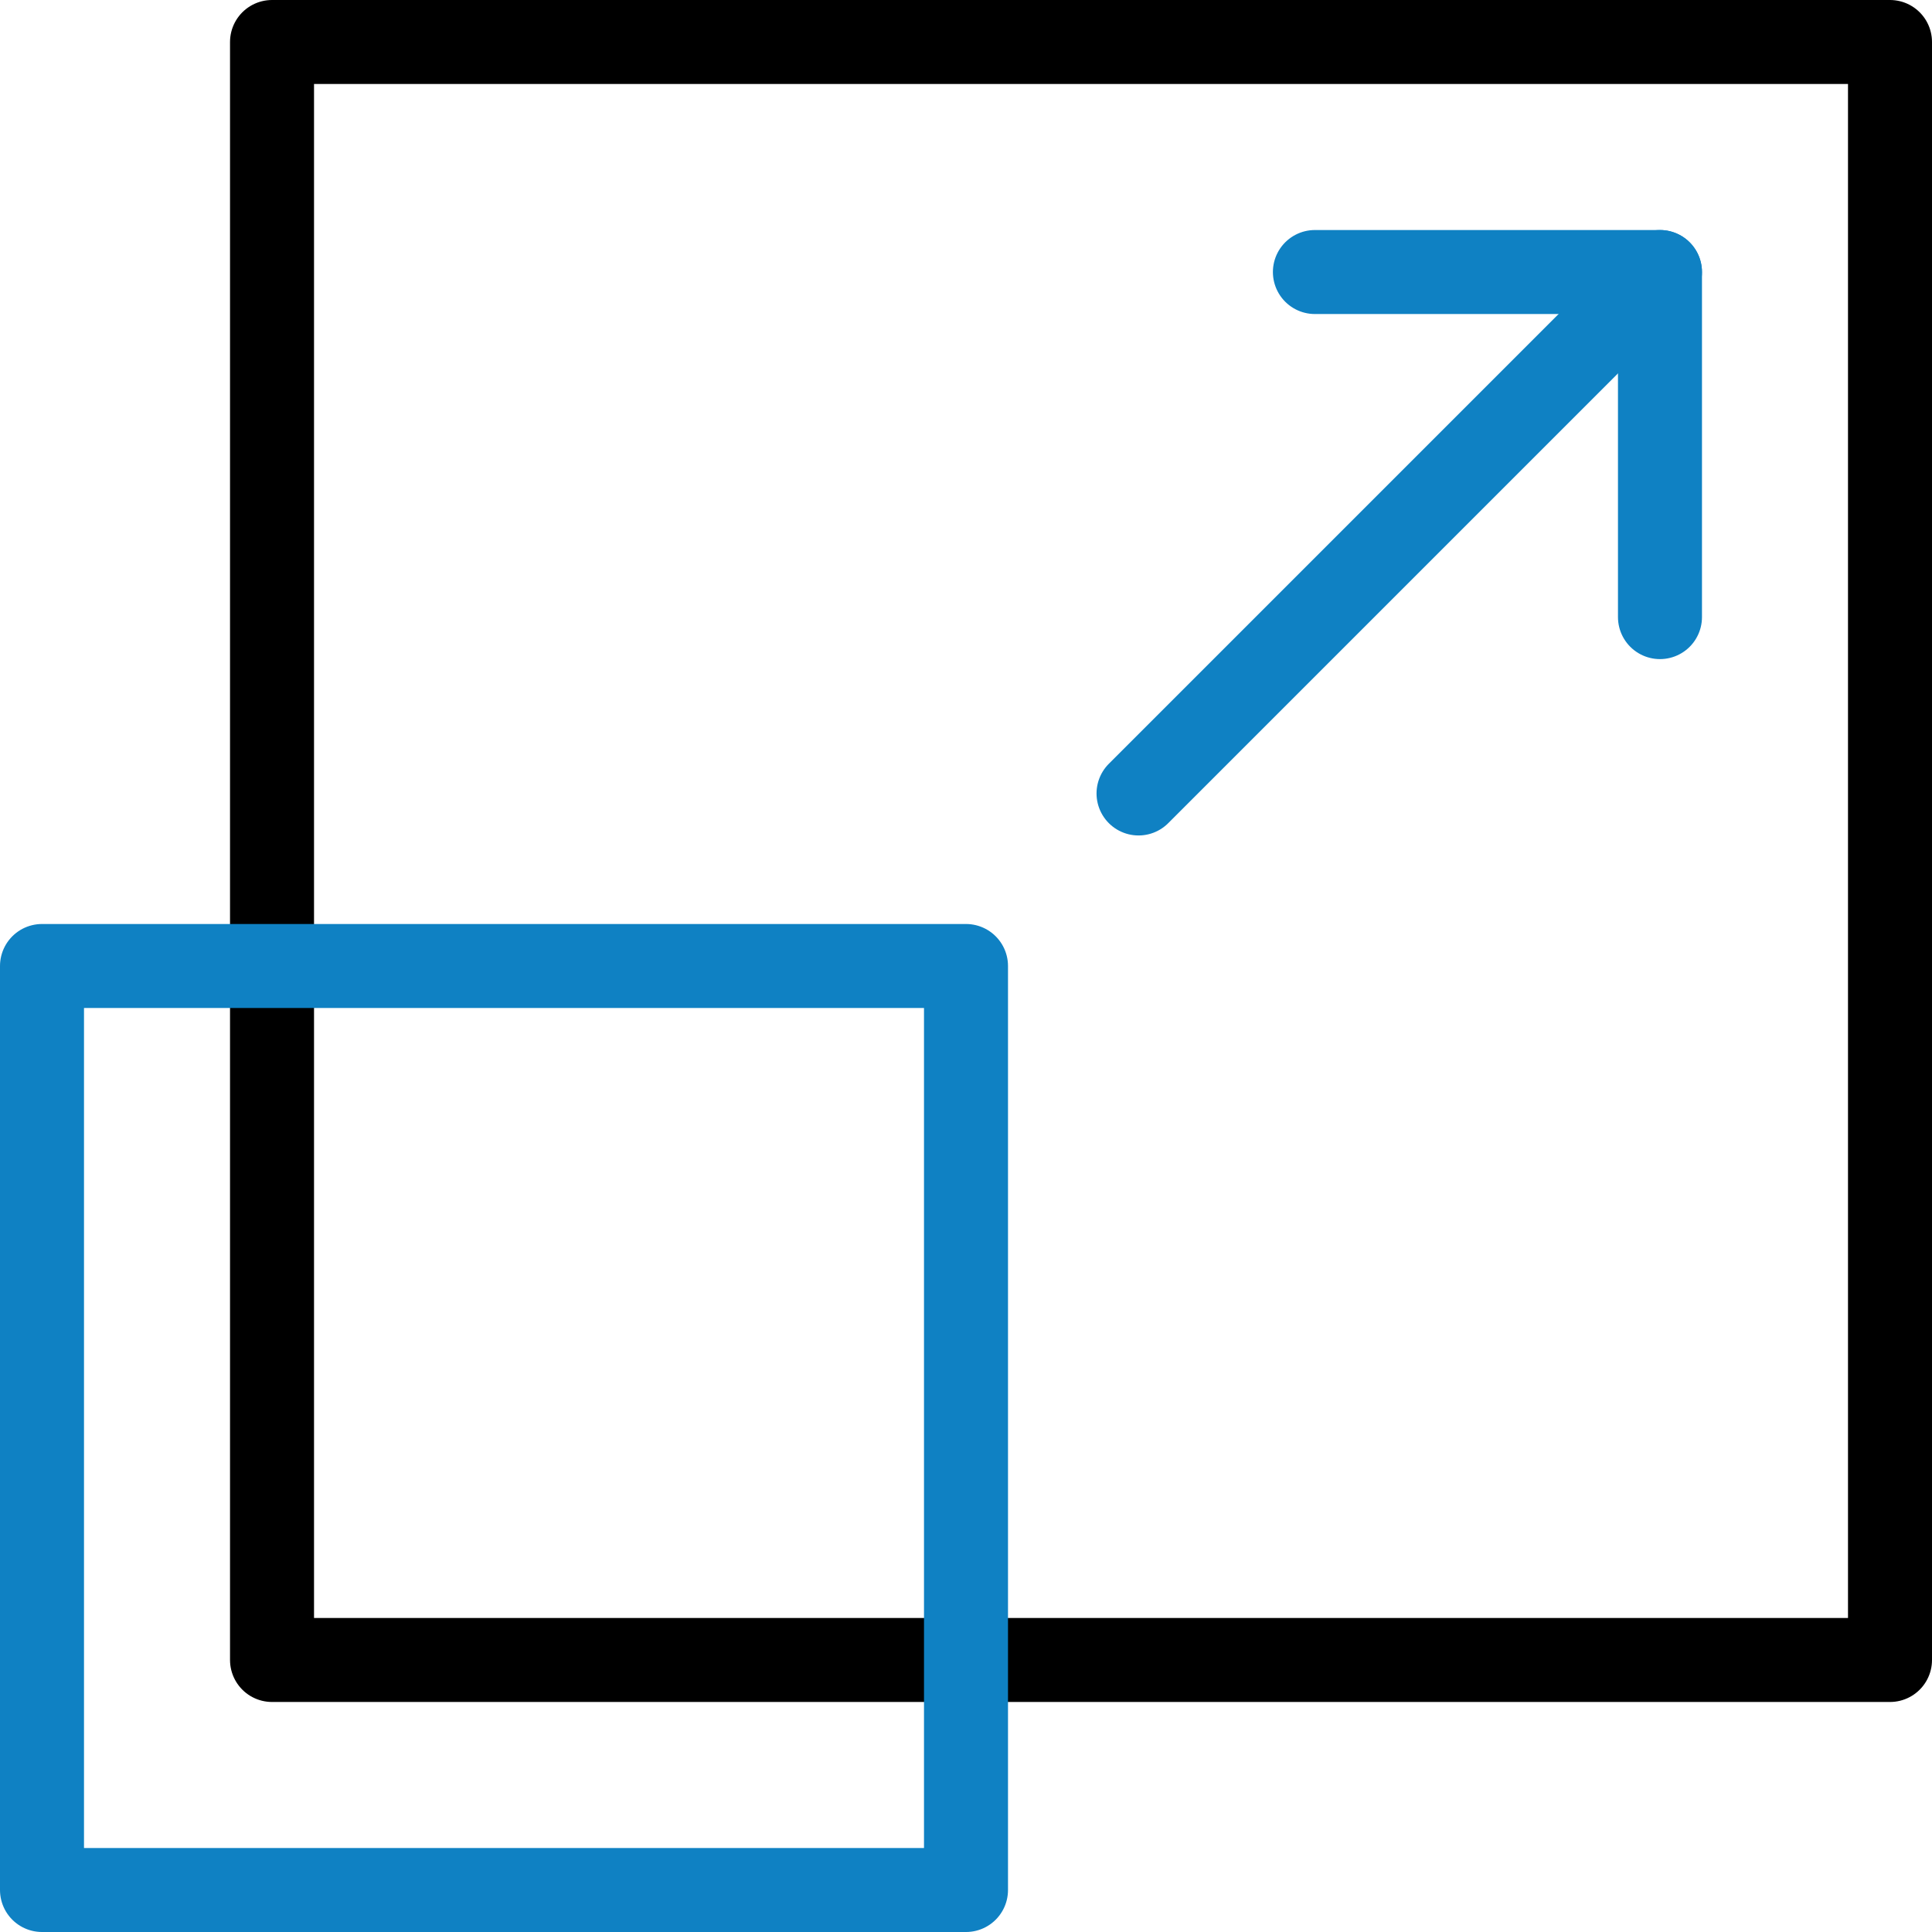 <svg xmlns="http://www.w3.org/2000/svg" width="57.5" height="57.5" viewBox="0 0 57.5 57.5"><g id="scale" transform="translate(-9.75 -9.75)"><rect id="Rectangle_5094" data-name="Rectangle 5094" width="48.154" height="48.154" transform="translate(17.846 11)" fill="none" stroke="#000" stroke-linecap="round" stroke-linejoin="round" stroke-miterlimit="10" stroke-width="2.5"></rect><rect id="Rectangle_5095" data-name="Rectangle 5095" width="27.5" height="27.5" transform="translate(11 38.5)" fill="none" stroke="#0f81c3" stroke-linecap="round" stroke-linejoin="round" stroke-miterlimit="10" stroke-width="2.5"></rect><line id="Line_1287" data-name="Line 1287" y1="15.519" x2="15.519" transform="translate(43.635 17.846)" fill="none" stroke="#0f81c3" stroke-linecap="round" stroke-linejoin="round" stroke-miterlimit="10" stroke-width="2.5"></line><path id="Path_6083" data-name="Path 6083" d="M343,71h10.27V81.27" transform="translate(-294.116 -53.154)" fill="none" stroke="#0f81c3" stroke-linecap="round" stroke-linejoin="round" stroke-miterlimit="10" stroke-width="2.5"></path></g></svg>